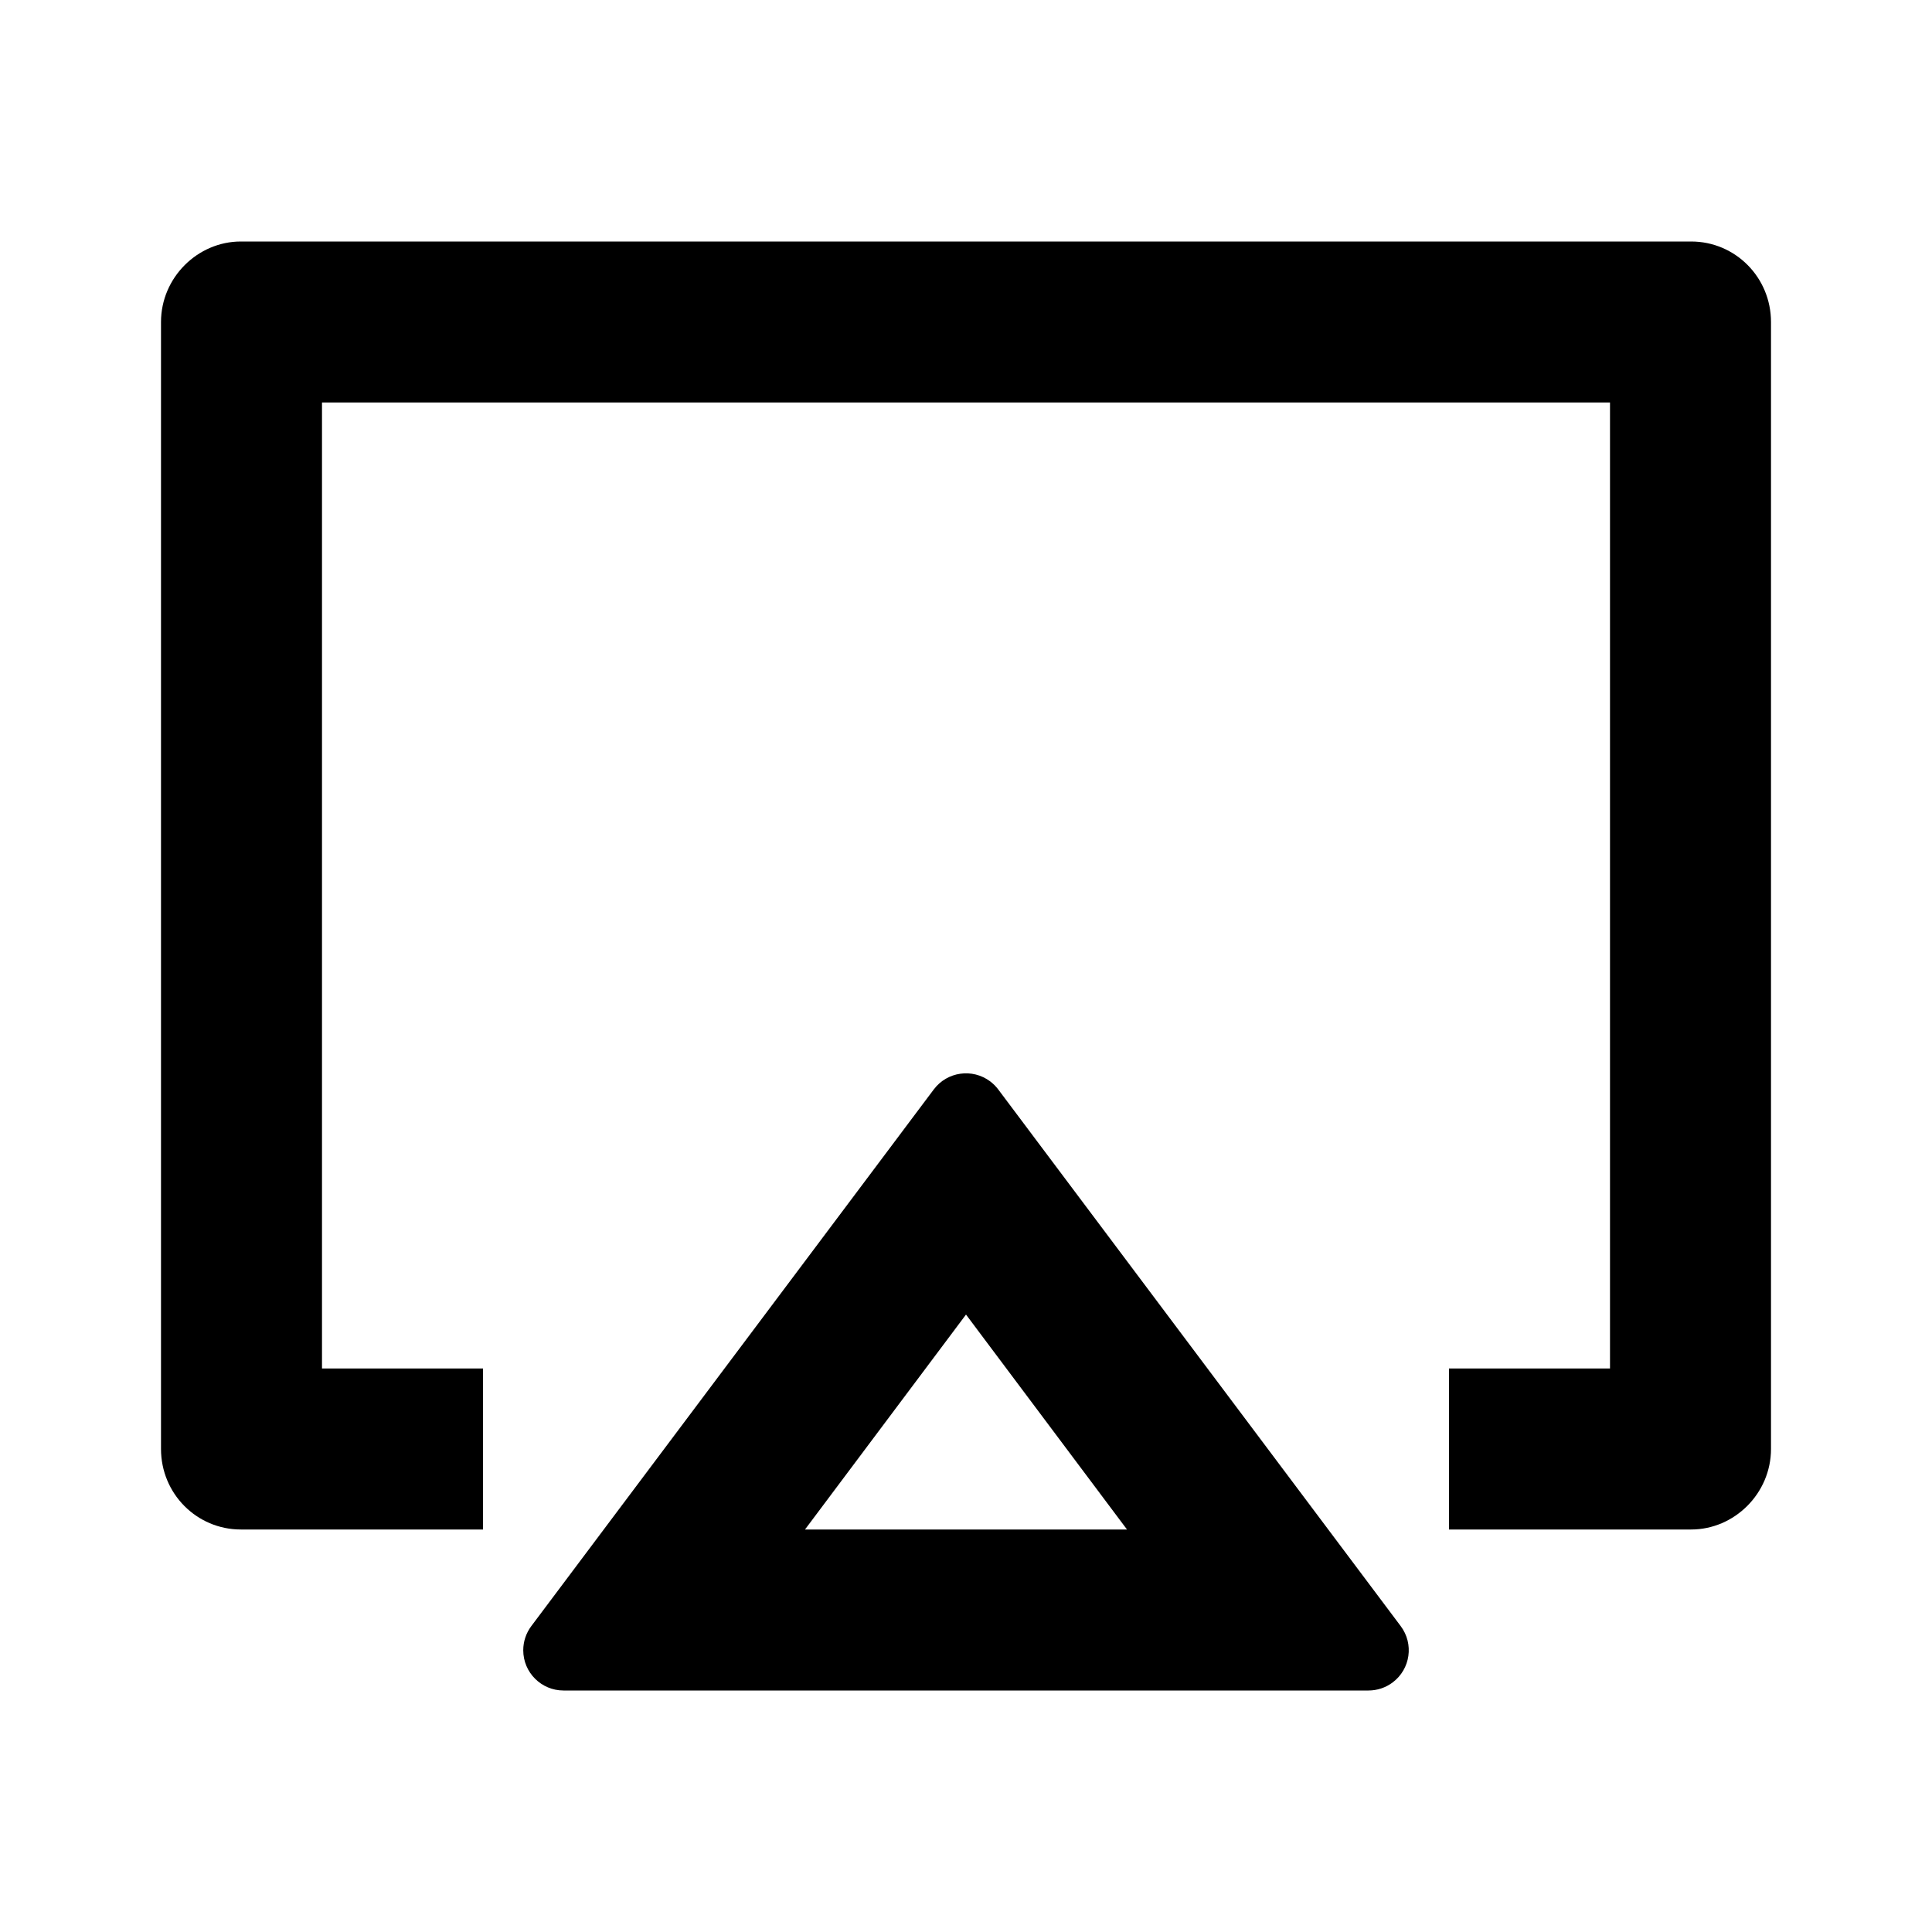<svg viewBox="0 0 24 24" fill="currentColor" xmlns="http://www.w3.org/2000/svg"><path d="M12.4 13.533L17.4 20.2C17.566 20.421 17.521 20.734 17.3 20.9C17.213 20.965 17.108 21 17 21H7C6.724 21 6.5 20.776 6.5 20.5C6.5 20.392 6.535 20.287 6.6 20.2L11.6 13.533C11.766 13.312 12.079 13.268 12.3 13.433C12.338 13.462 12.372 13.495 12.4 13.533ZM12 16.33L10 19H14L12 16.33ZM18 19V17H20V5H4V17H6V19H2.992C2.444 19 2 18.555 2 17.999V4.001C2 3.448 2.455 3 2.992 3H21.008C21.556 3 22 3.445 22 4.001V17.999C22 18.552 21.545 19 21.008 19H18Z"/></svg>